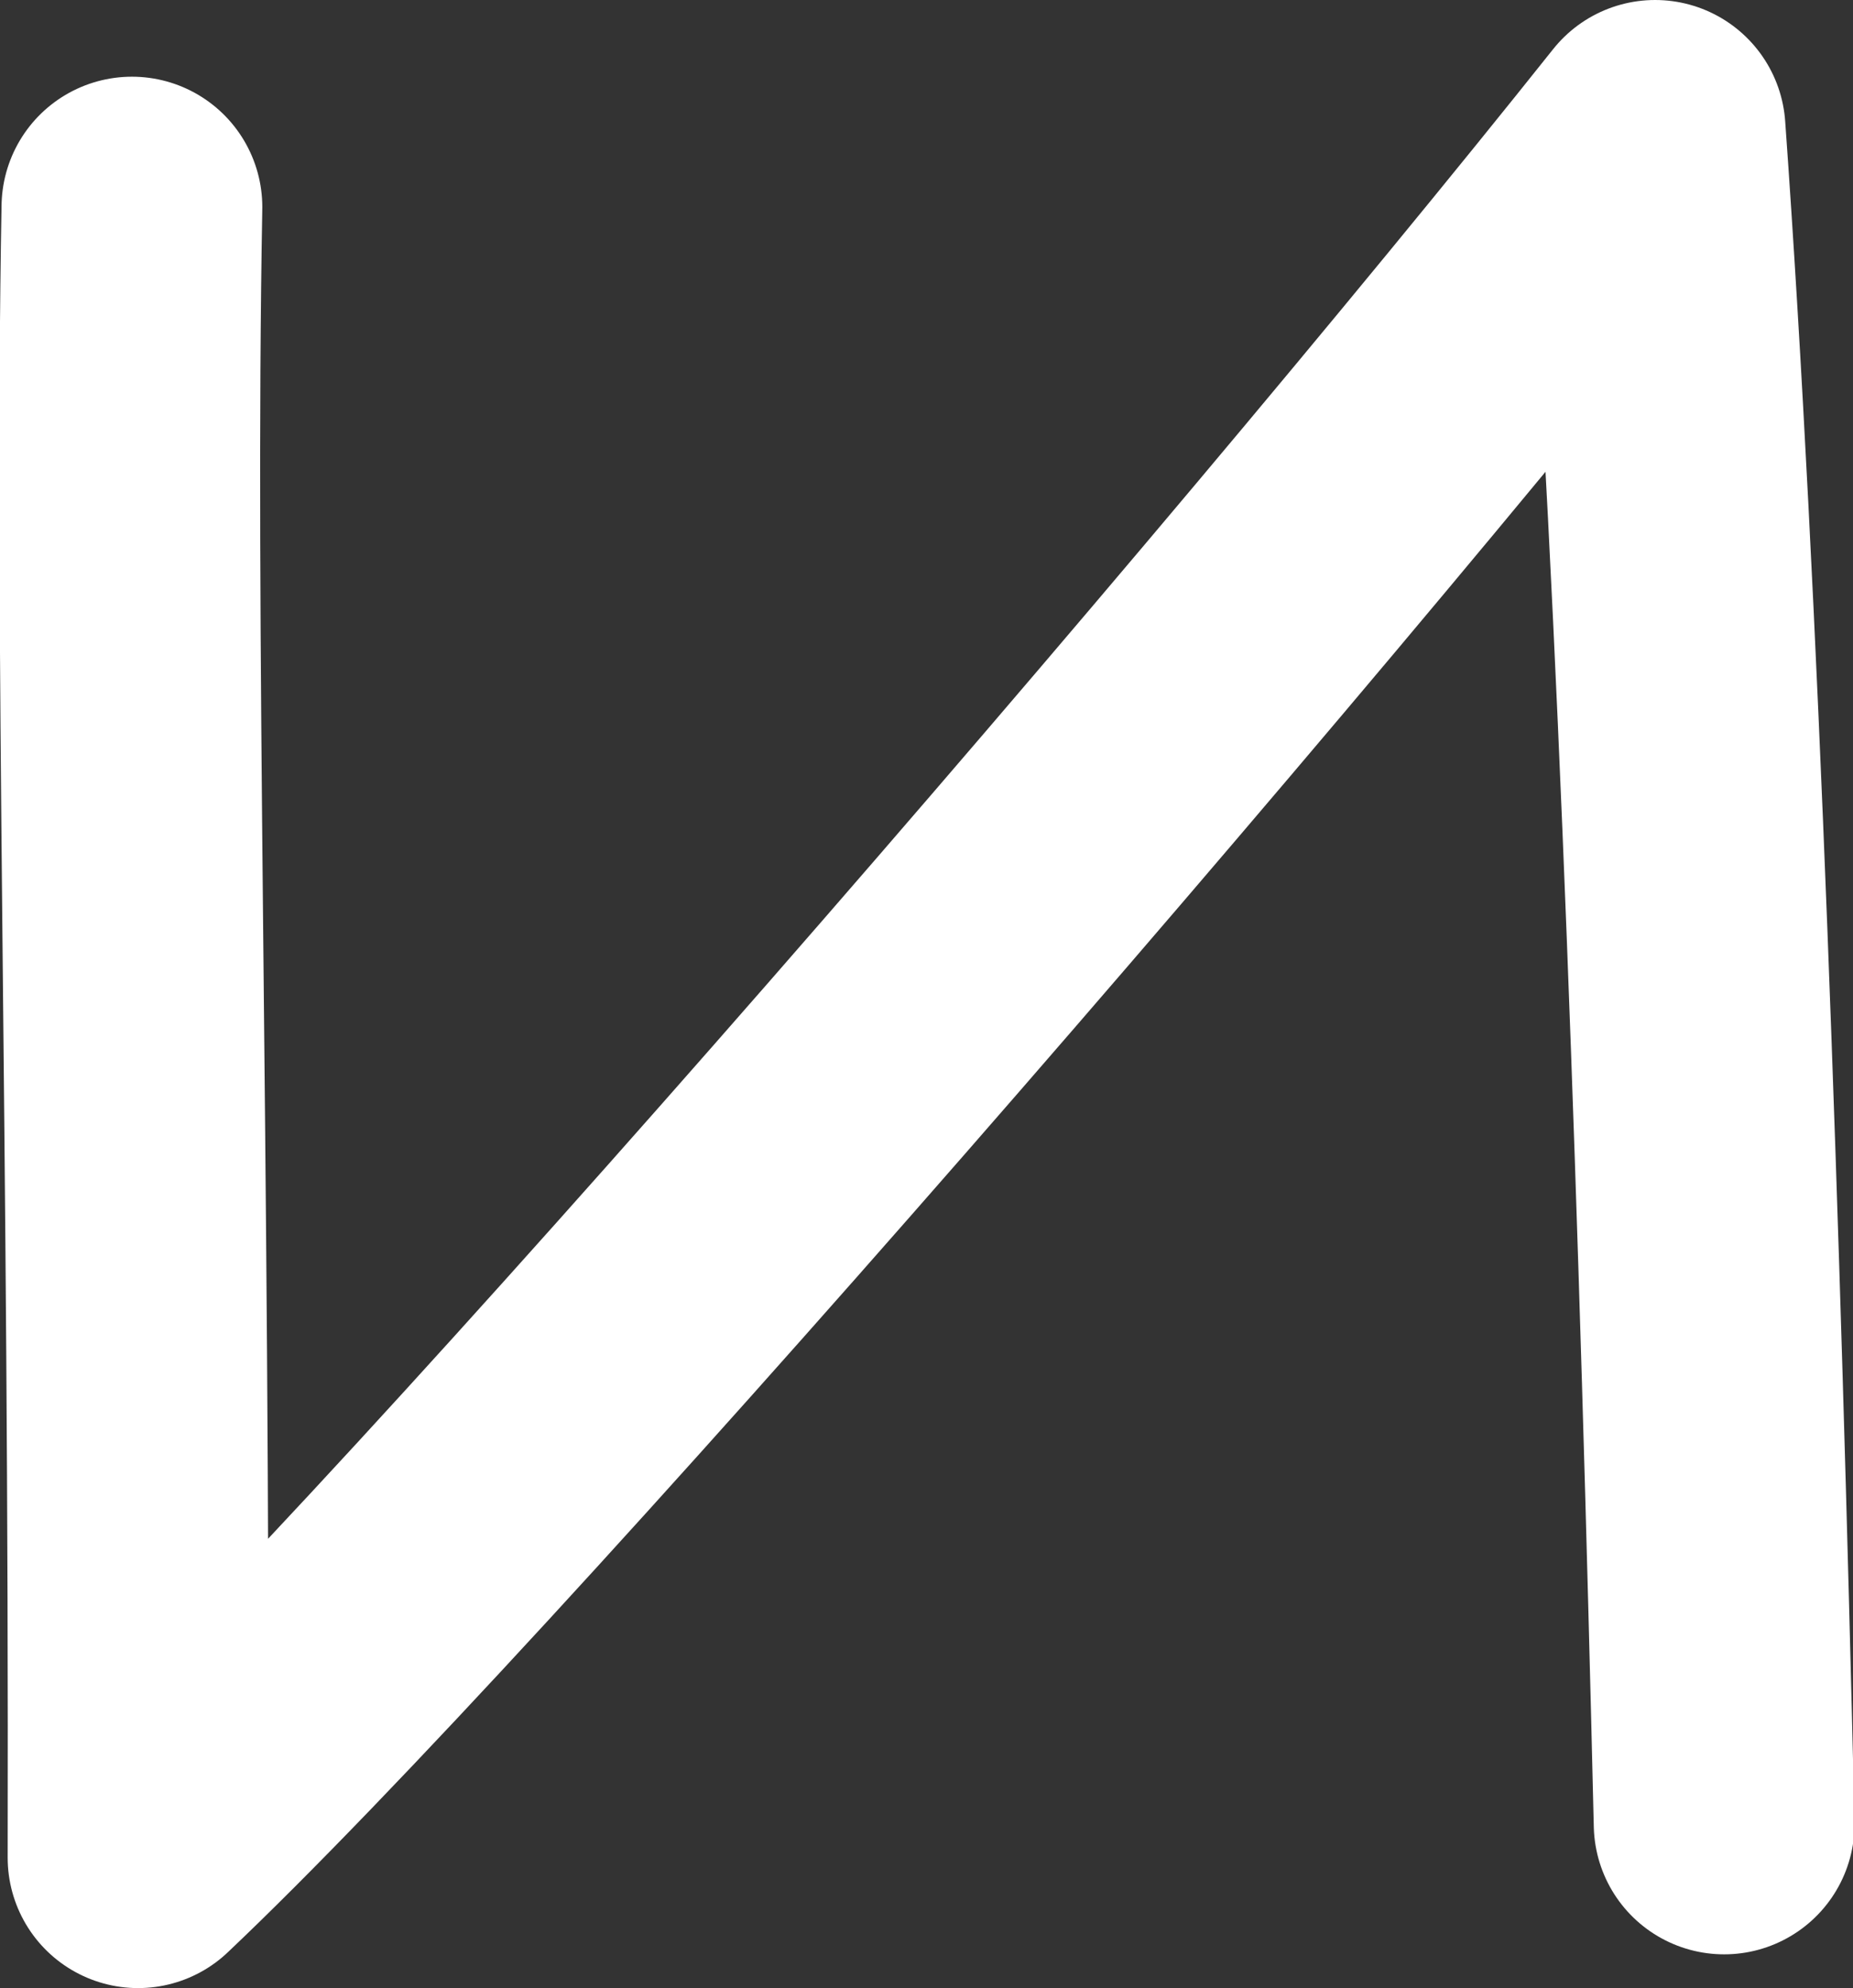 <?xml version="1.0" encoding="UTF-8"?> <svg xmlns="http://www.w3.org/2000/svg" id="_Слой_2" data-name="Слой 2" viewBox="0 0 12.08 12.96"><rect x="0" y="0" width="12.08" height="12.96" fill="#333333" stroke="none"/><defs><style> .cls-1 { fill: none; stroke: #fff; stroke-linecap: round; stroke-linejoin: round; stroke-width: 1.7px; } </style></defs><g id="_Слой_1-2" data-name="Слой 1"><path class="cls-1" d="m.86,1.35c-.05,2.75.05,6.07.04,10.76C2.96,10.16,8.21,4.09,10.79.85c.22,3.07.36,7.23.45,11.04"></path></g></svg> 